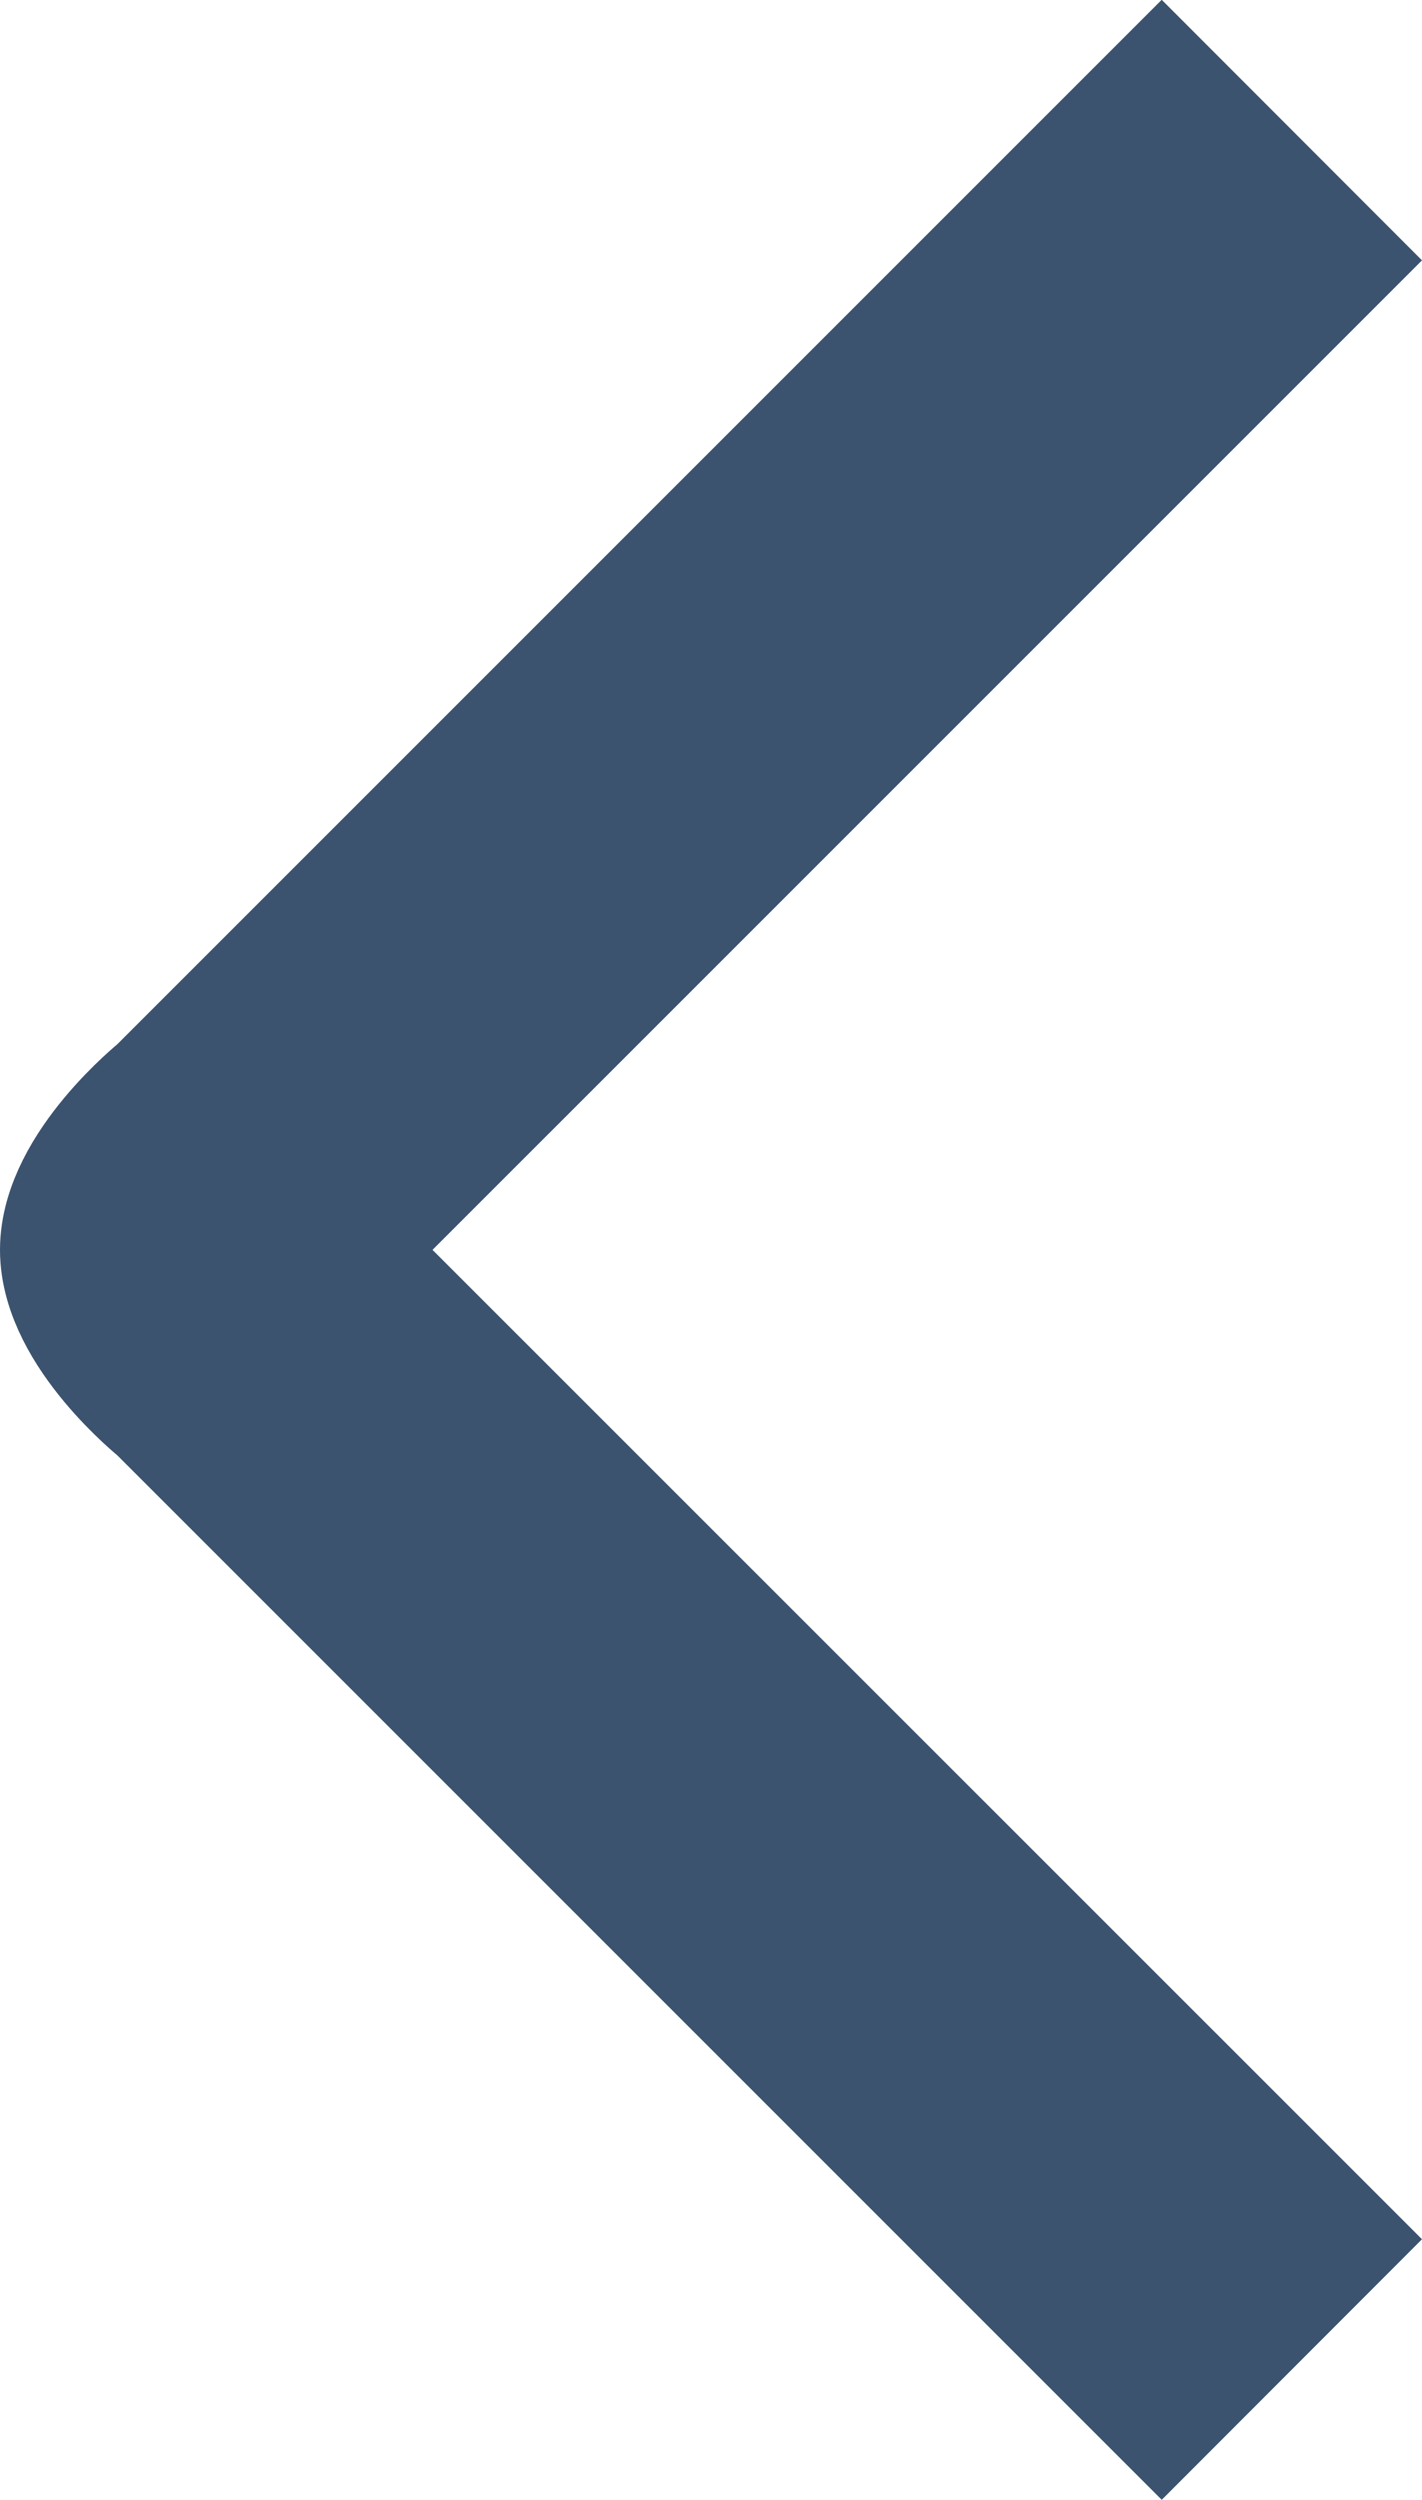 <svg xmlns="http://www.w3.org/2000/svg" width="8.746" height="15.374" viewBox="0 0 8.746 15.374">
  <path id="Path_12534" data-name="Path 12534" d="M8.559,14.086,14.645,8l.894.895L9.453,14.981l6.086,6.085-.894.895L8.559,15.875S8,15.428,8,14.981,8.559,14.086,8.559,14.086Z" transform="translate(-7.5 -7.294)" fill="#3b536f" stroke="#3b536f" stroke-linecap="round" stroke-width="1"/>
</svg>
